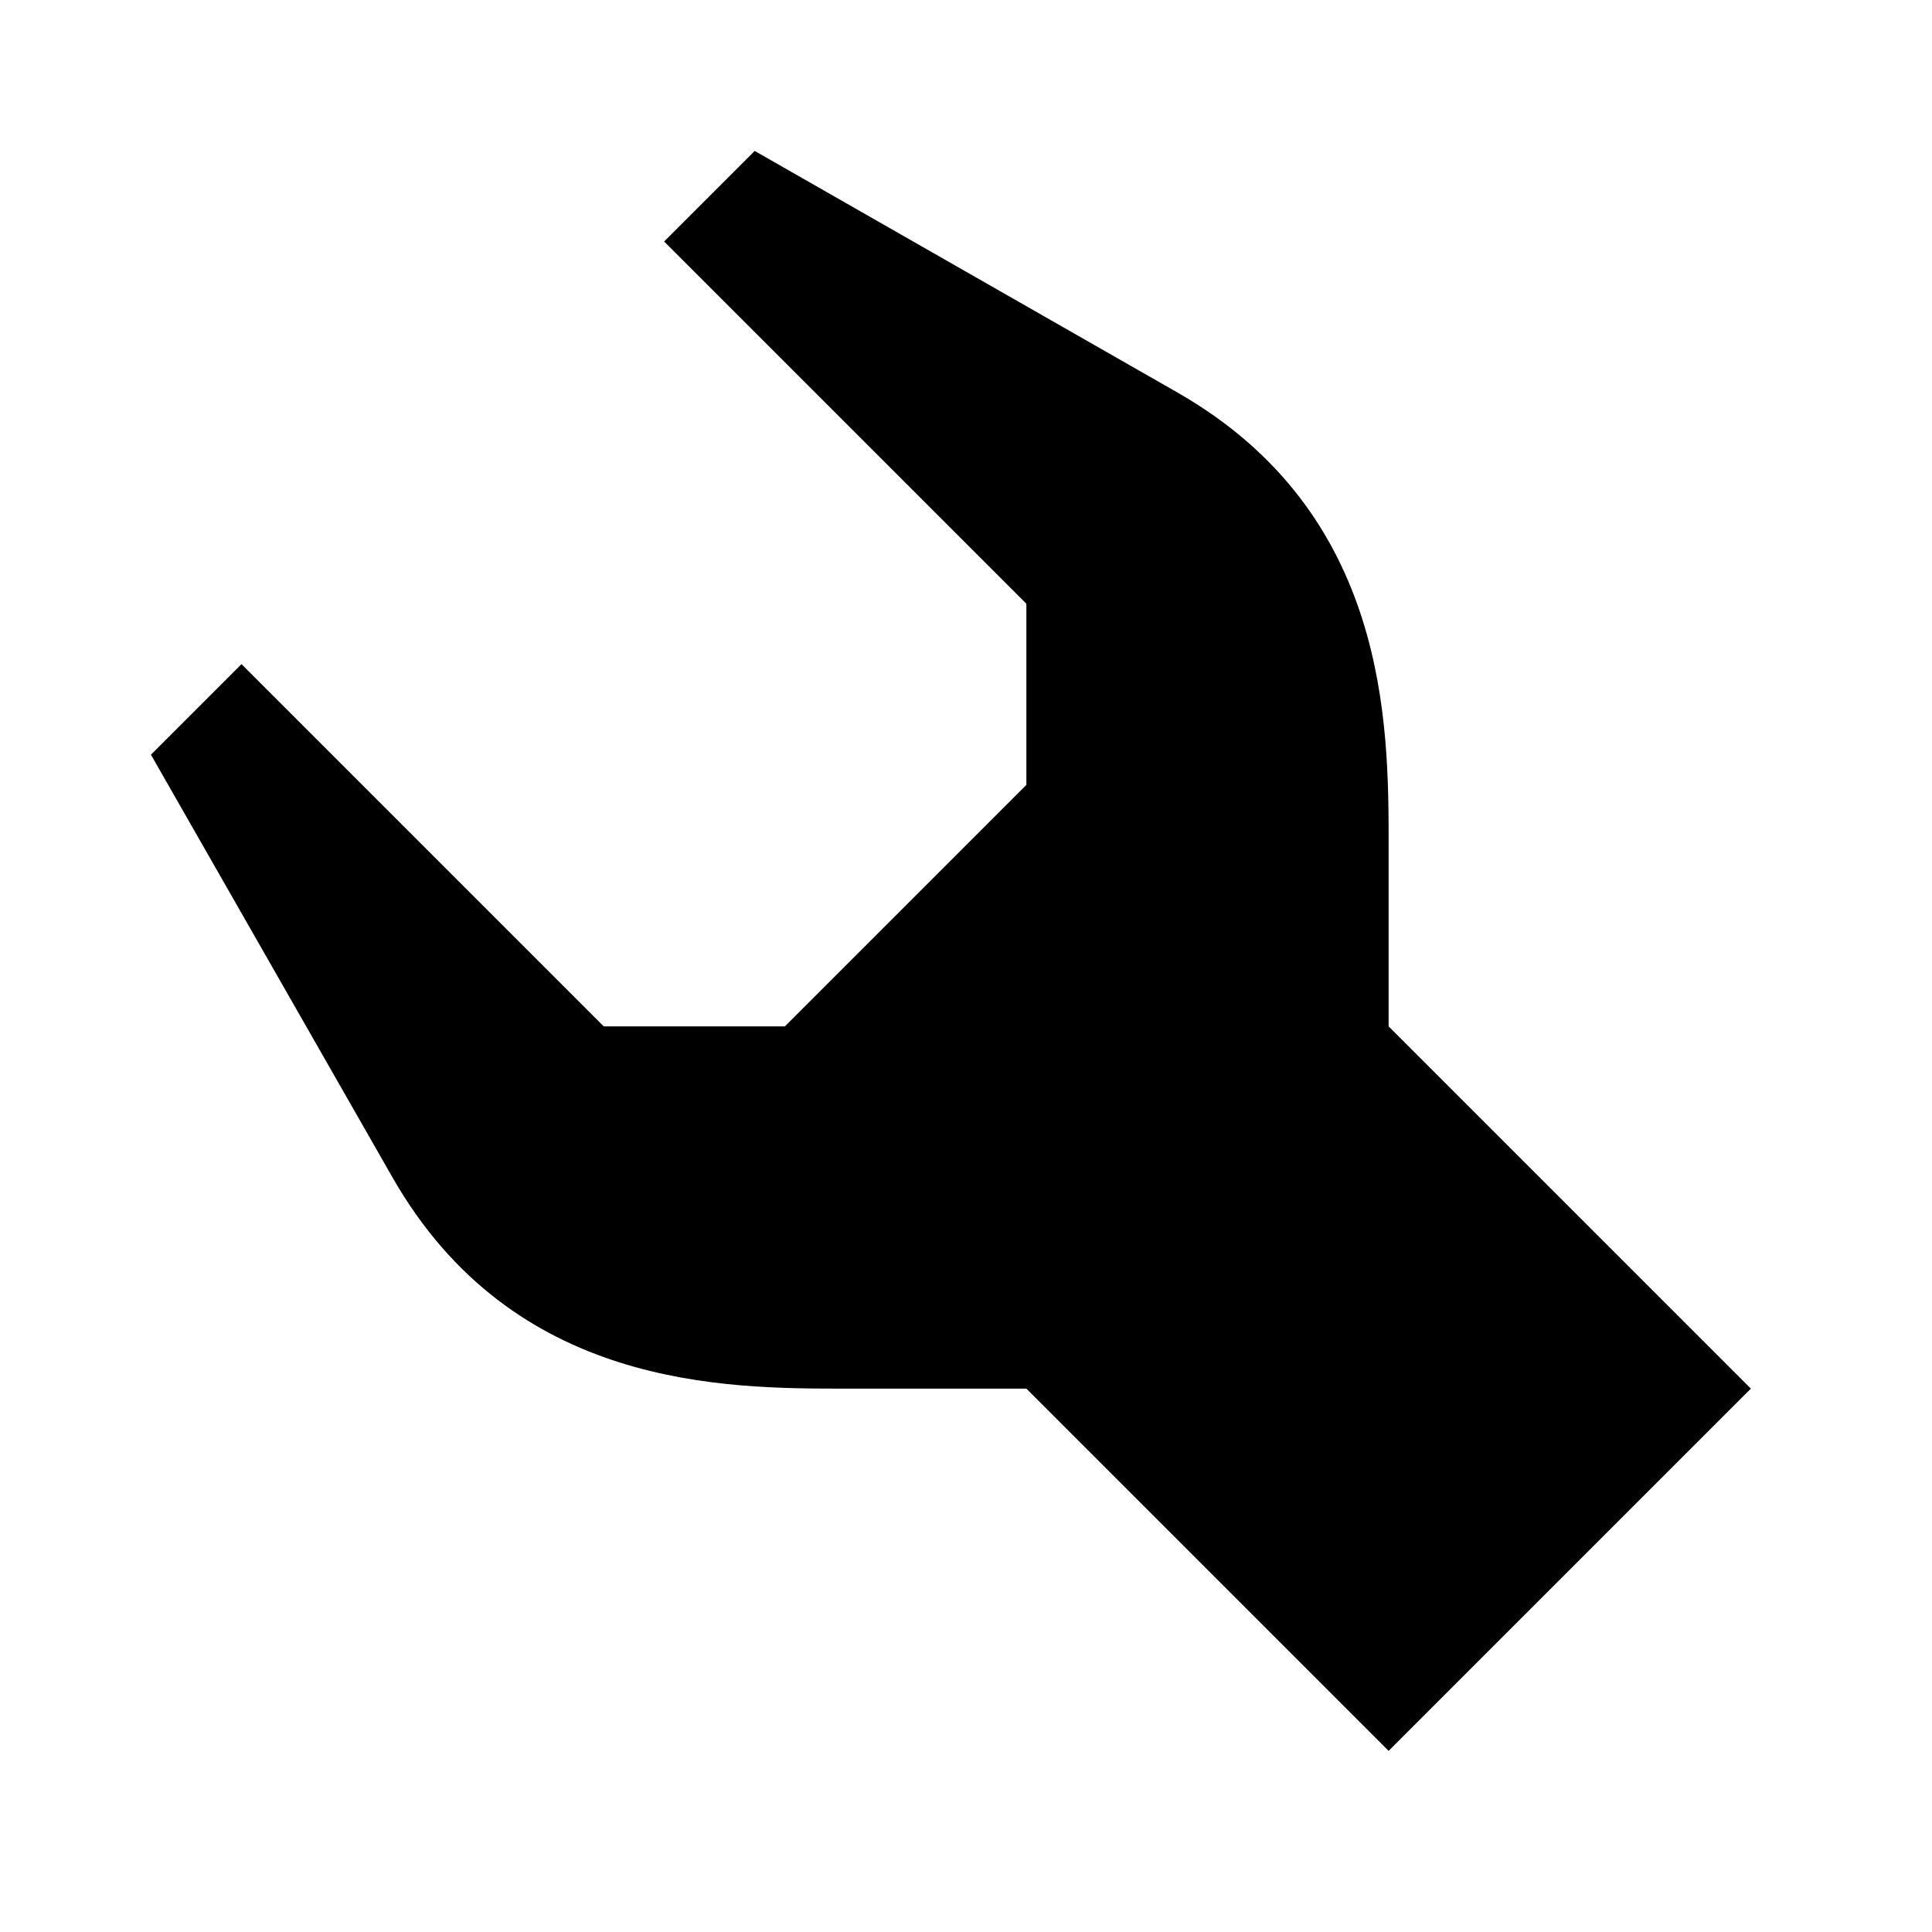 <?xml version="1.0" encoding="UTF-8"?>
<?xml-stylesheet href="common.css" type="text/css"?>
<svg xmlns="http://www.w3.org/2000/svg" version="1.1" width="32" height="32">
	<path class="mod shadowed" d="M 12.5,2.5 11,4 l 6,6 0,3 -4,4 -3,0 -6,-6 -1.5,1.5 4,7 C 8.5,23 12,23 14,23 l 3,0 6,6 6,-6 -6,-6 0,-3 c 0,-2 0,-5.5 -3.5,-7.5 z"/>
</svg>
